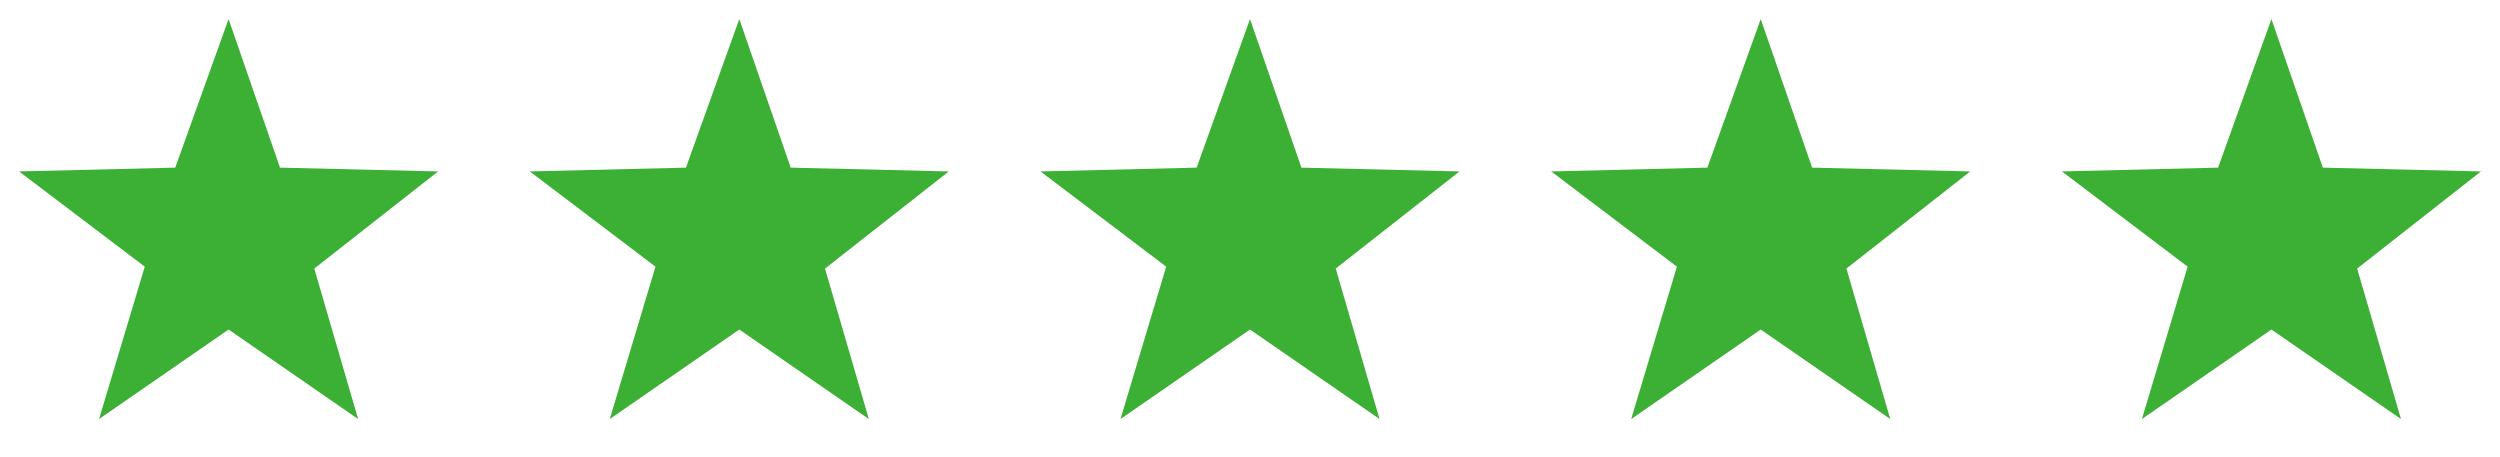 <svg width="700" height="128" viewBox="0 0 700 128" fill="none" xmlns="http://www.w3.org/2000/svg">
<path d="M64.003 5.333L49.065 46.937L5.336 48L40.534 74.666L27.732 117.333L64.003 92.27L100.273 117.333L88.003 75.198L122.669 48L78.398 46.937L64.003 5.333Z" fill="#3CB035"/>
<path d="M207.003 5.333L192.065 46.937L148.336 48L183.534 74.666L170.732 117.333L207.003 92.27L243.273 117.333L231.003 75.198L265.669 48L221.398 46.937L207.003 5.333Z" fill="#3CB035"/>
<path d="M350.003 5.333L335.065 46.937L291.336 48L326.534 74.666L313.732 117.333L350.003 92.27L386.273 117.333L374.003 75.198L408.669 48L364.398 46.937L350.003 5.333Z" fill="#3CB035"/>
<path d="M493.003 5.333L478.065 46.937L434.336 48L469.534 74.666L456.732 117.333L493.003 92.27L529.273 117.333L517.003 75.198L551.669 48L507.398 46.937L493.003 5.333Z" fill="#3CB035"/>
<path d="M636.003 5.333L621.065 46.937L577.336 48L612.534 74.666L599.732 117.333L636.003 92.27L672.273 117.333L660.003 75.198L694.669 48L650.398 46.937L636.003 5.333Z" fill="#3CB035"/>
</svg>
